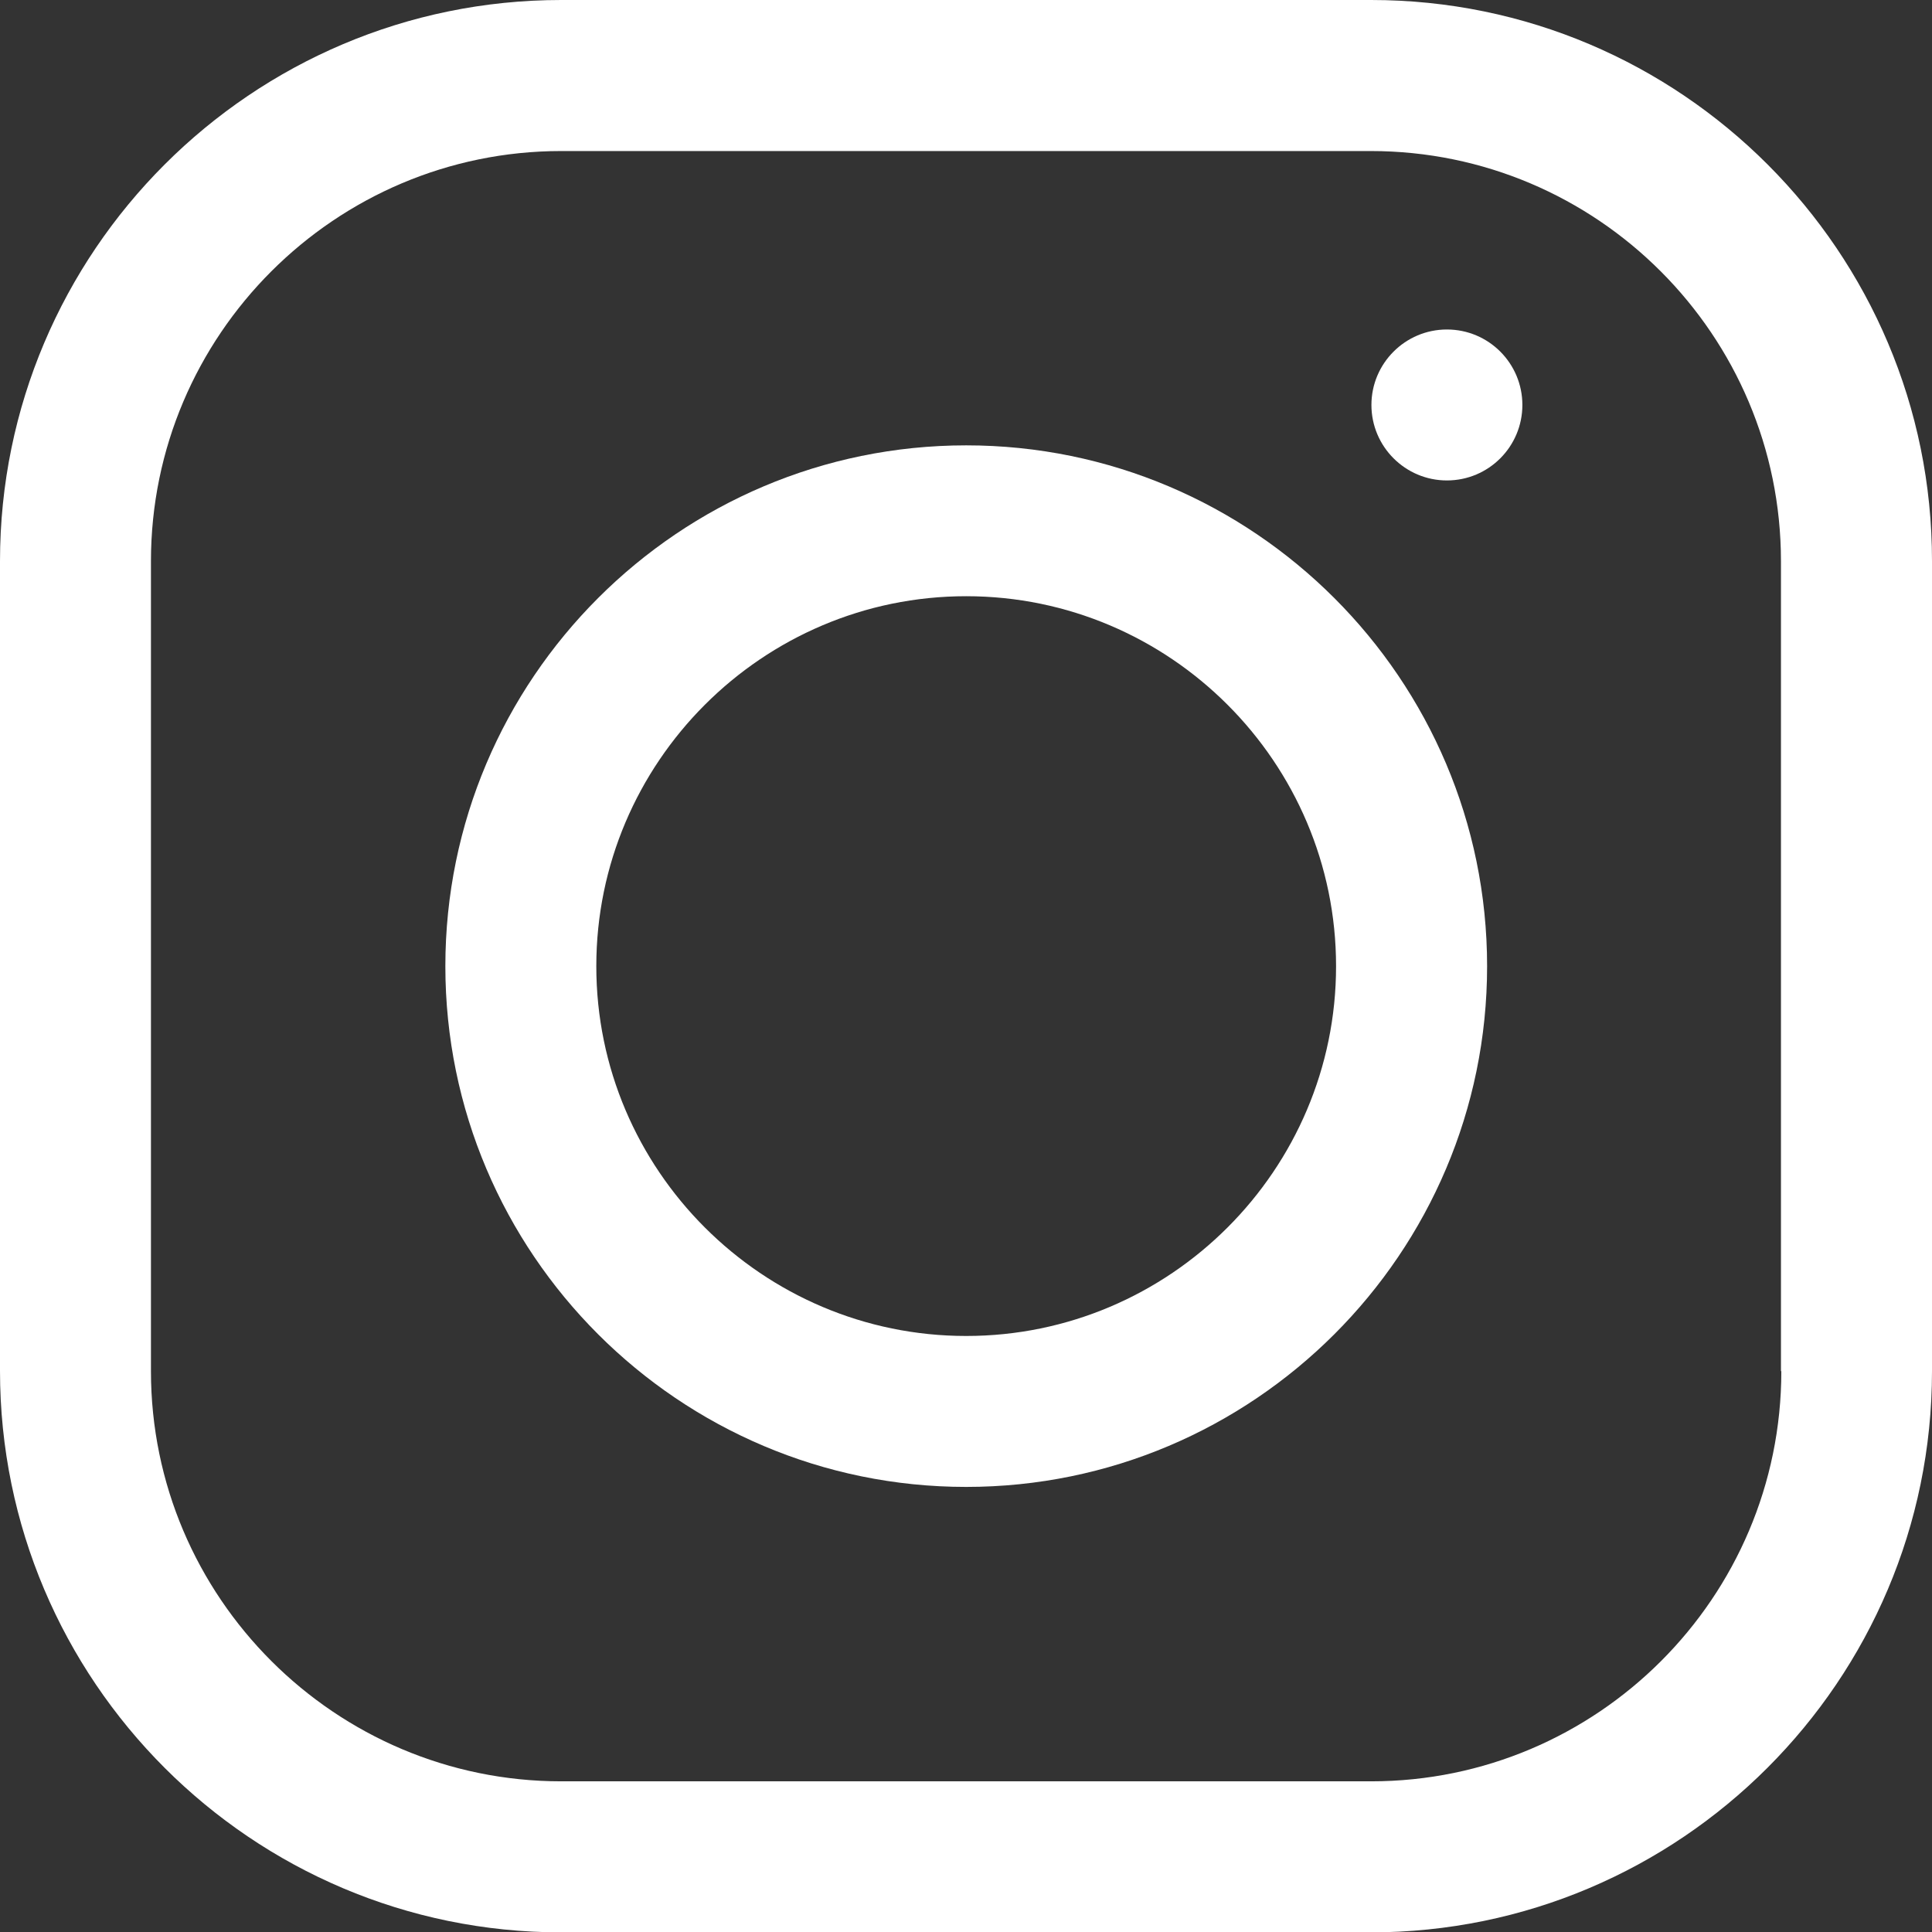 <?xml version="1.0" encoding="utf-8"?>
<!-- Generator: Adobe Illustrator 16.0.0, SVG Export Plug-In . SVG Version: 6.00 Build 0)  -->
<!DOCTYPE svg PUBLIC "-//W3C//DTD SVG 1.1//EN" "http://www.w3.org/Graphics/SVG/1.1/DTD/svg11.dtd">
<svg version="1.1" id="Layer_1" xmlns="http://www.w3.org/2000/svg" xmlns:xlink="http://www.w3.org/1999/xlink" x="0px" y="0px"
	 width="21.144px" height="21.147px" viewBox="0 0 21.144 21.147" enable-background="new 0 0 21.144 21.147" xml:space="preserve">
<rect x="0" y="0" width="21.144" height="21.147" fill="#333333" stroke="none"/>
<path fill="#FFFFFF" d="M15.835,3.606c-0.455,0-0.826,0.37-0.826,0.826s0.371,0.826,0.826,0.826c0.457,0,0.826-0.37,0.826-0.826
	S16.292,3.606,15.835,3.606"/>
<path fill="#FFFFFF" d="M15.006,0H6.142C2.755,0,0,2.756,0,6.142v8.86c0,3.391,2.755,6.146,6.142,6.146h8.86
	c3.387,0,6.142-2.755,6.142-6.142V6.142C21.147,2.756,18.393,0,15.006,0 M15.006,19.495H6.142c-2.474,0-4.49-2.016-4.49-4.489V6.142
	c0-2.474,2.016-4.489,4.49-4.489h8.86c2.478,0,4.489,2.016,4.489,4.489v8.864h0.004C19.495,17.484,17.479,19.495,15.006,19.495"/>
<path fill="#FFFFFF" d="M10.574,4.874c-3.143,0-5.7,2.557-5.7,5.7s2.557,5.699,5.7,5.699s5.701-2.556,5.701-5.699
	S13.717,4.874,10.574,4.874 M10.574,14.621c-2.23,0-4.048-1.817-4.048-4.047c0-2.23,1.818-4.049,4.048-4.049
	s4.048,1.818,4.048,4.049C14.622,12.804,12.804,14.621,10.574,14.621"/>
</svg>
